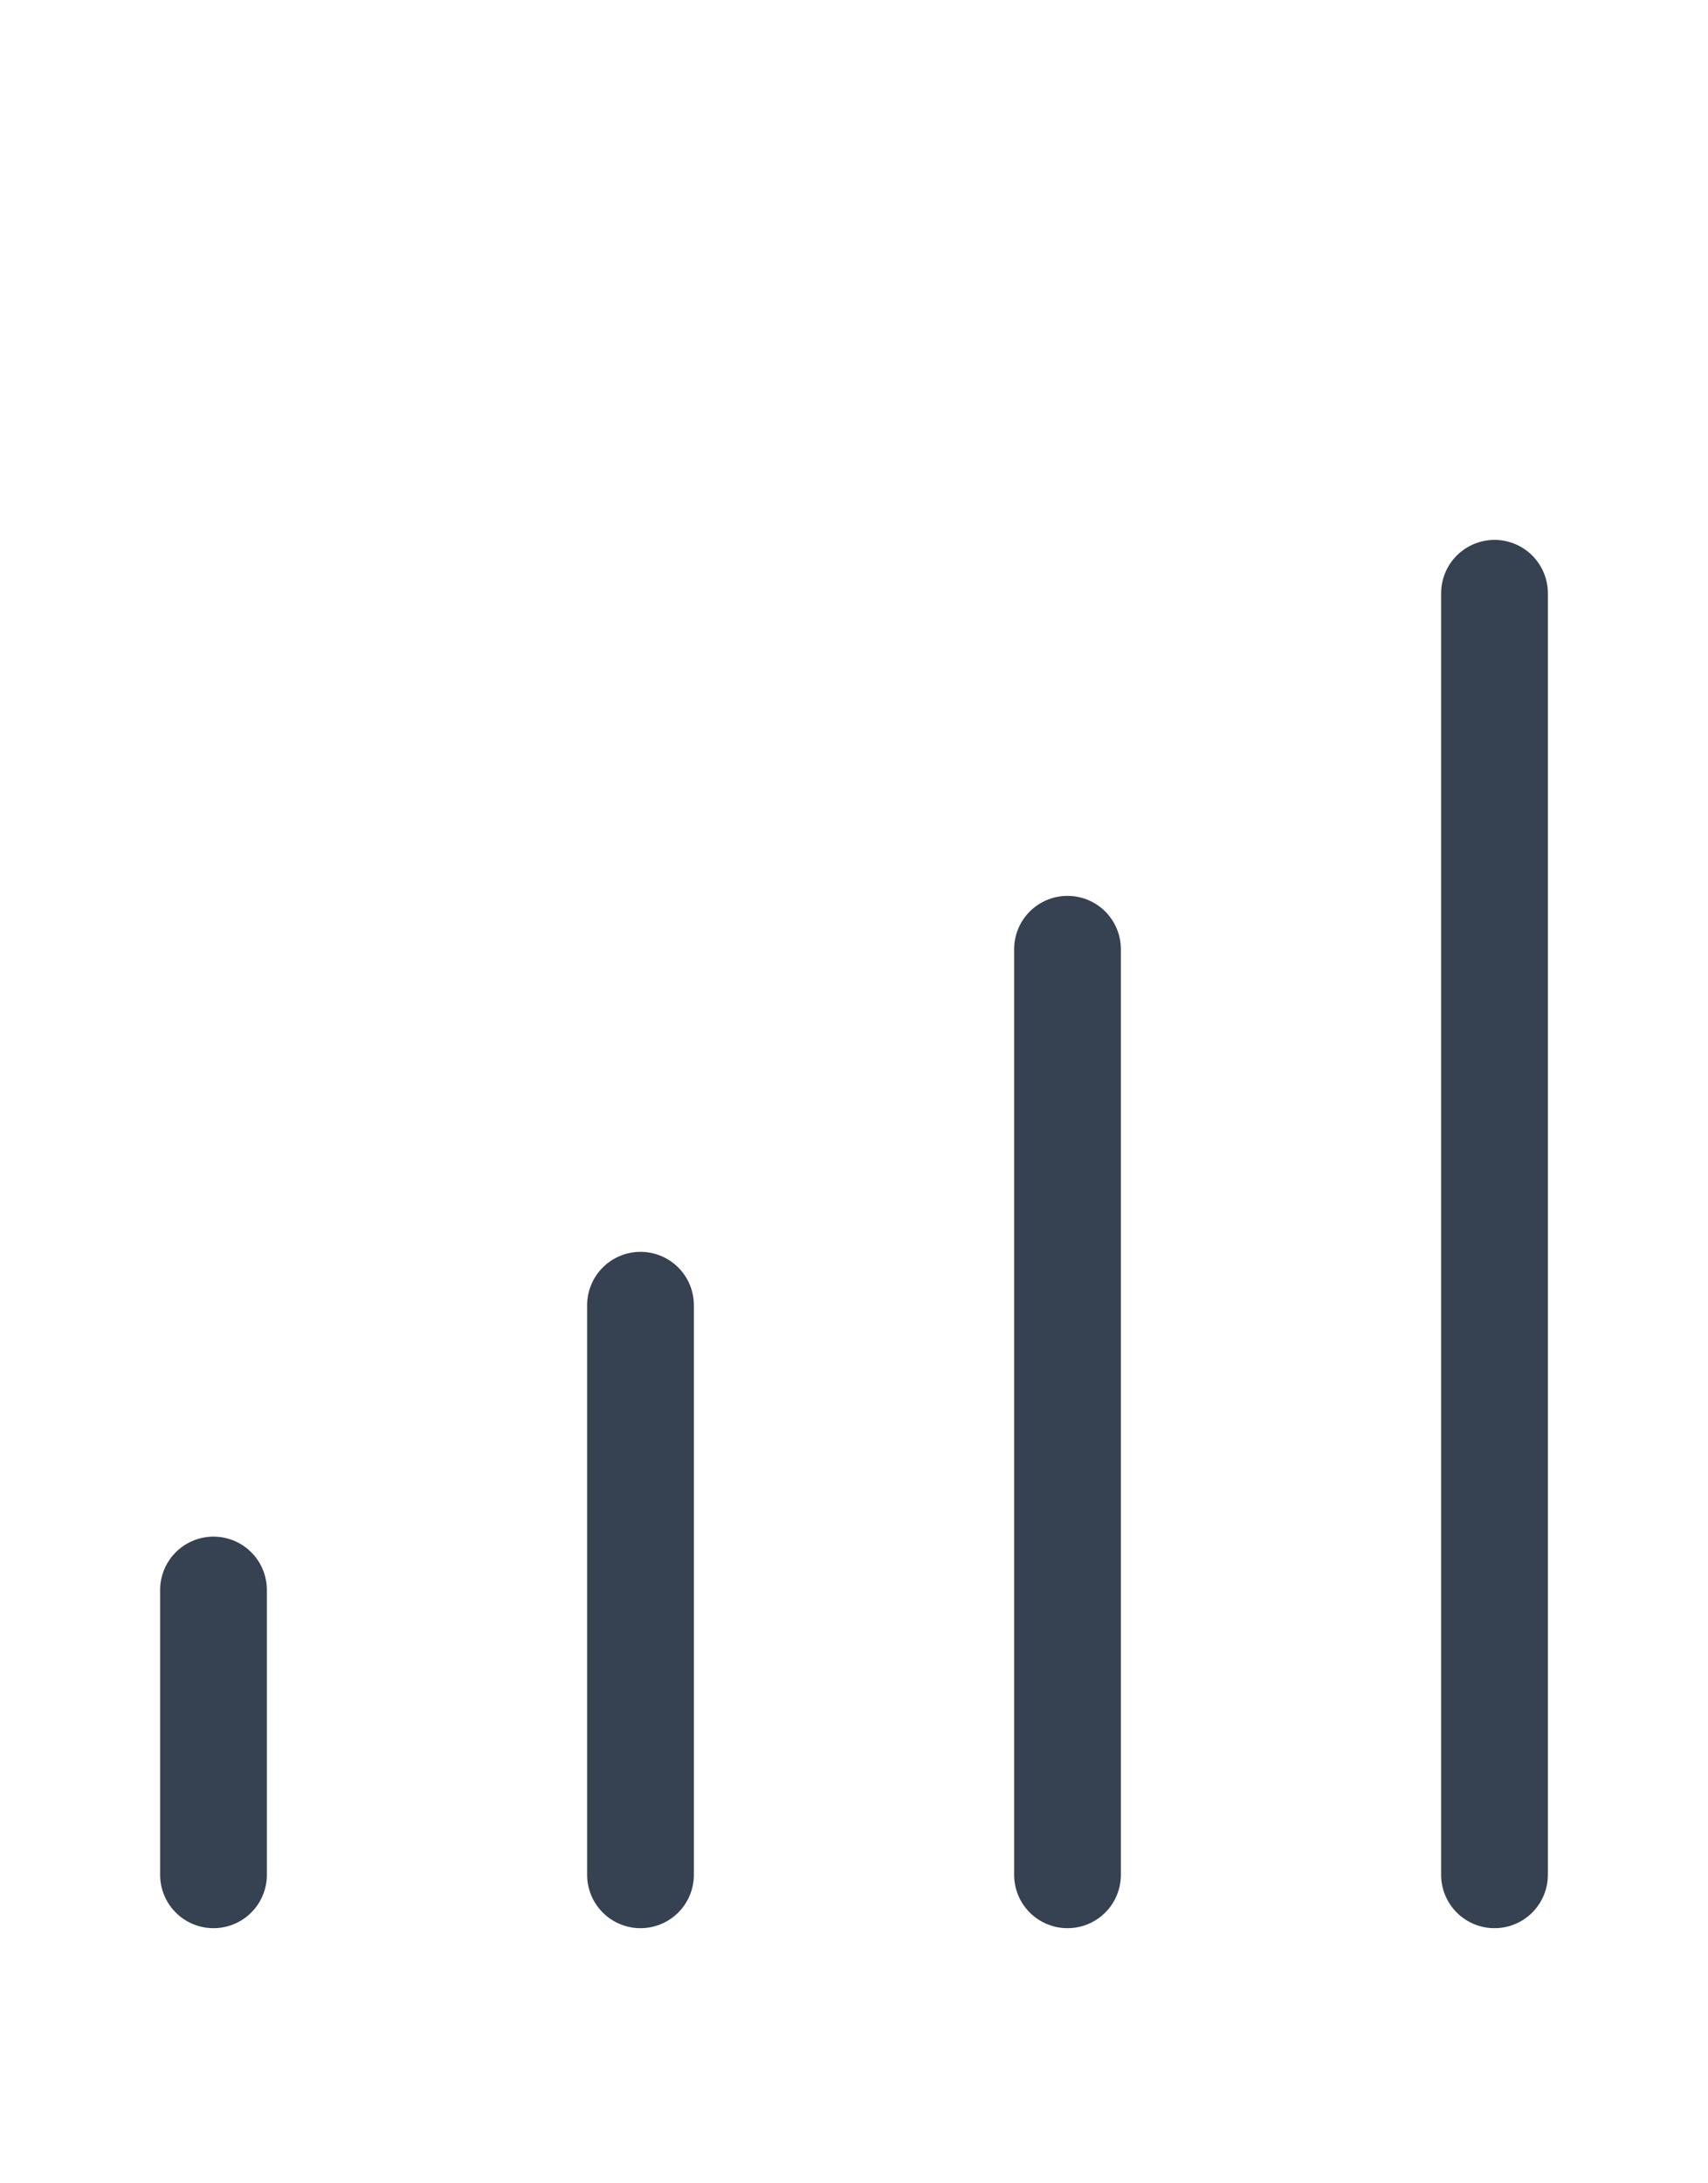 <?xml version="1.0" encoding="UTF-8"?>
<svg xmlns="http://www.w3.org/2000/svg" width="18" height="23" viewBox="0 0 18 23" fill="none">
  <path d="M2.25 16.75V19.75M11.25 10V19.75M6.75 13.75V19.75M15.75 6.25V19.75" stroke="#364152" stroke-width="1.125" stroke-linecap="round" stroke-linejoin="round"></path>
</svg>
